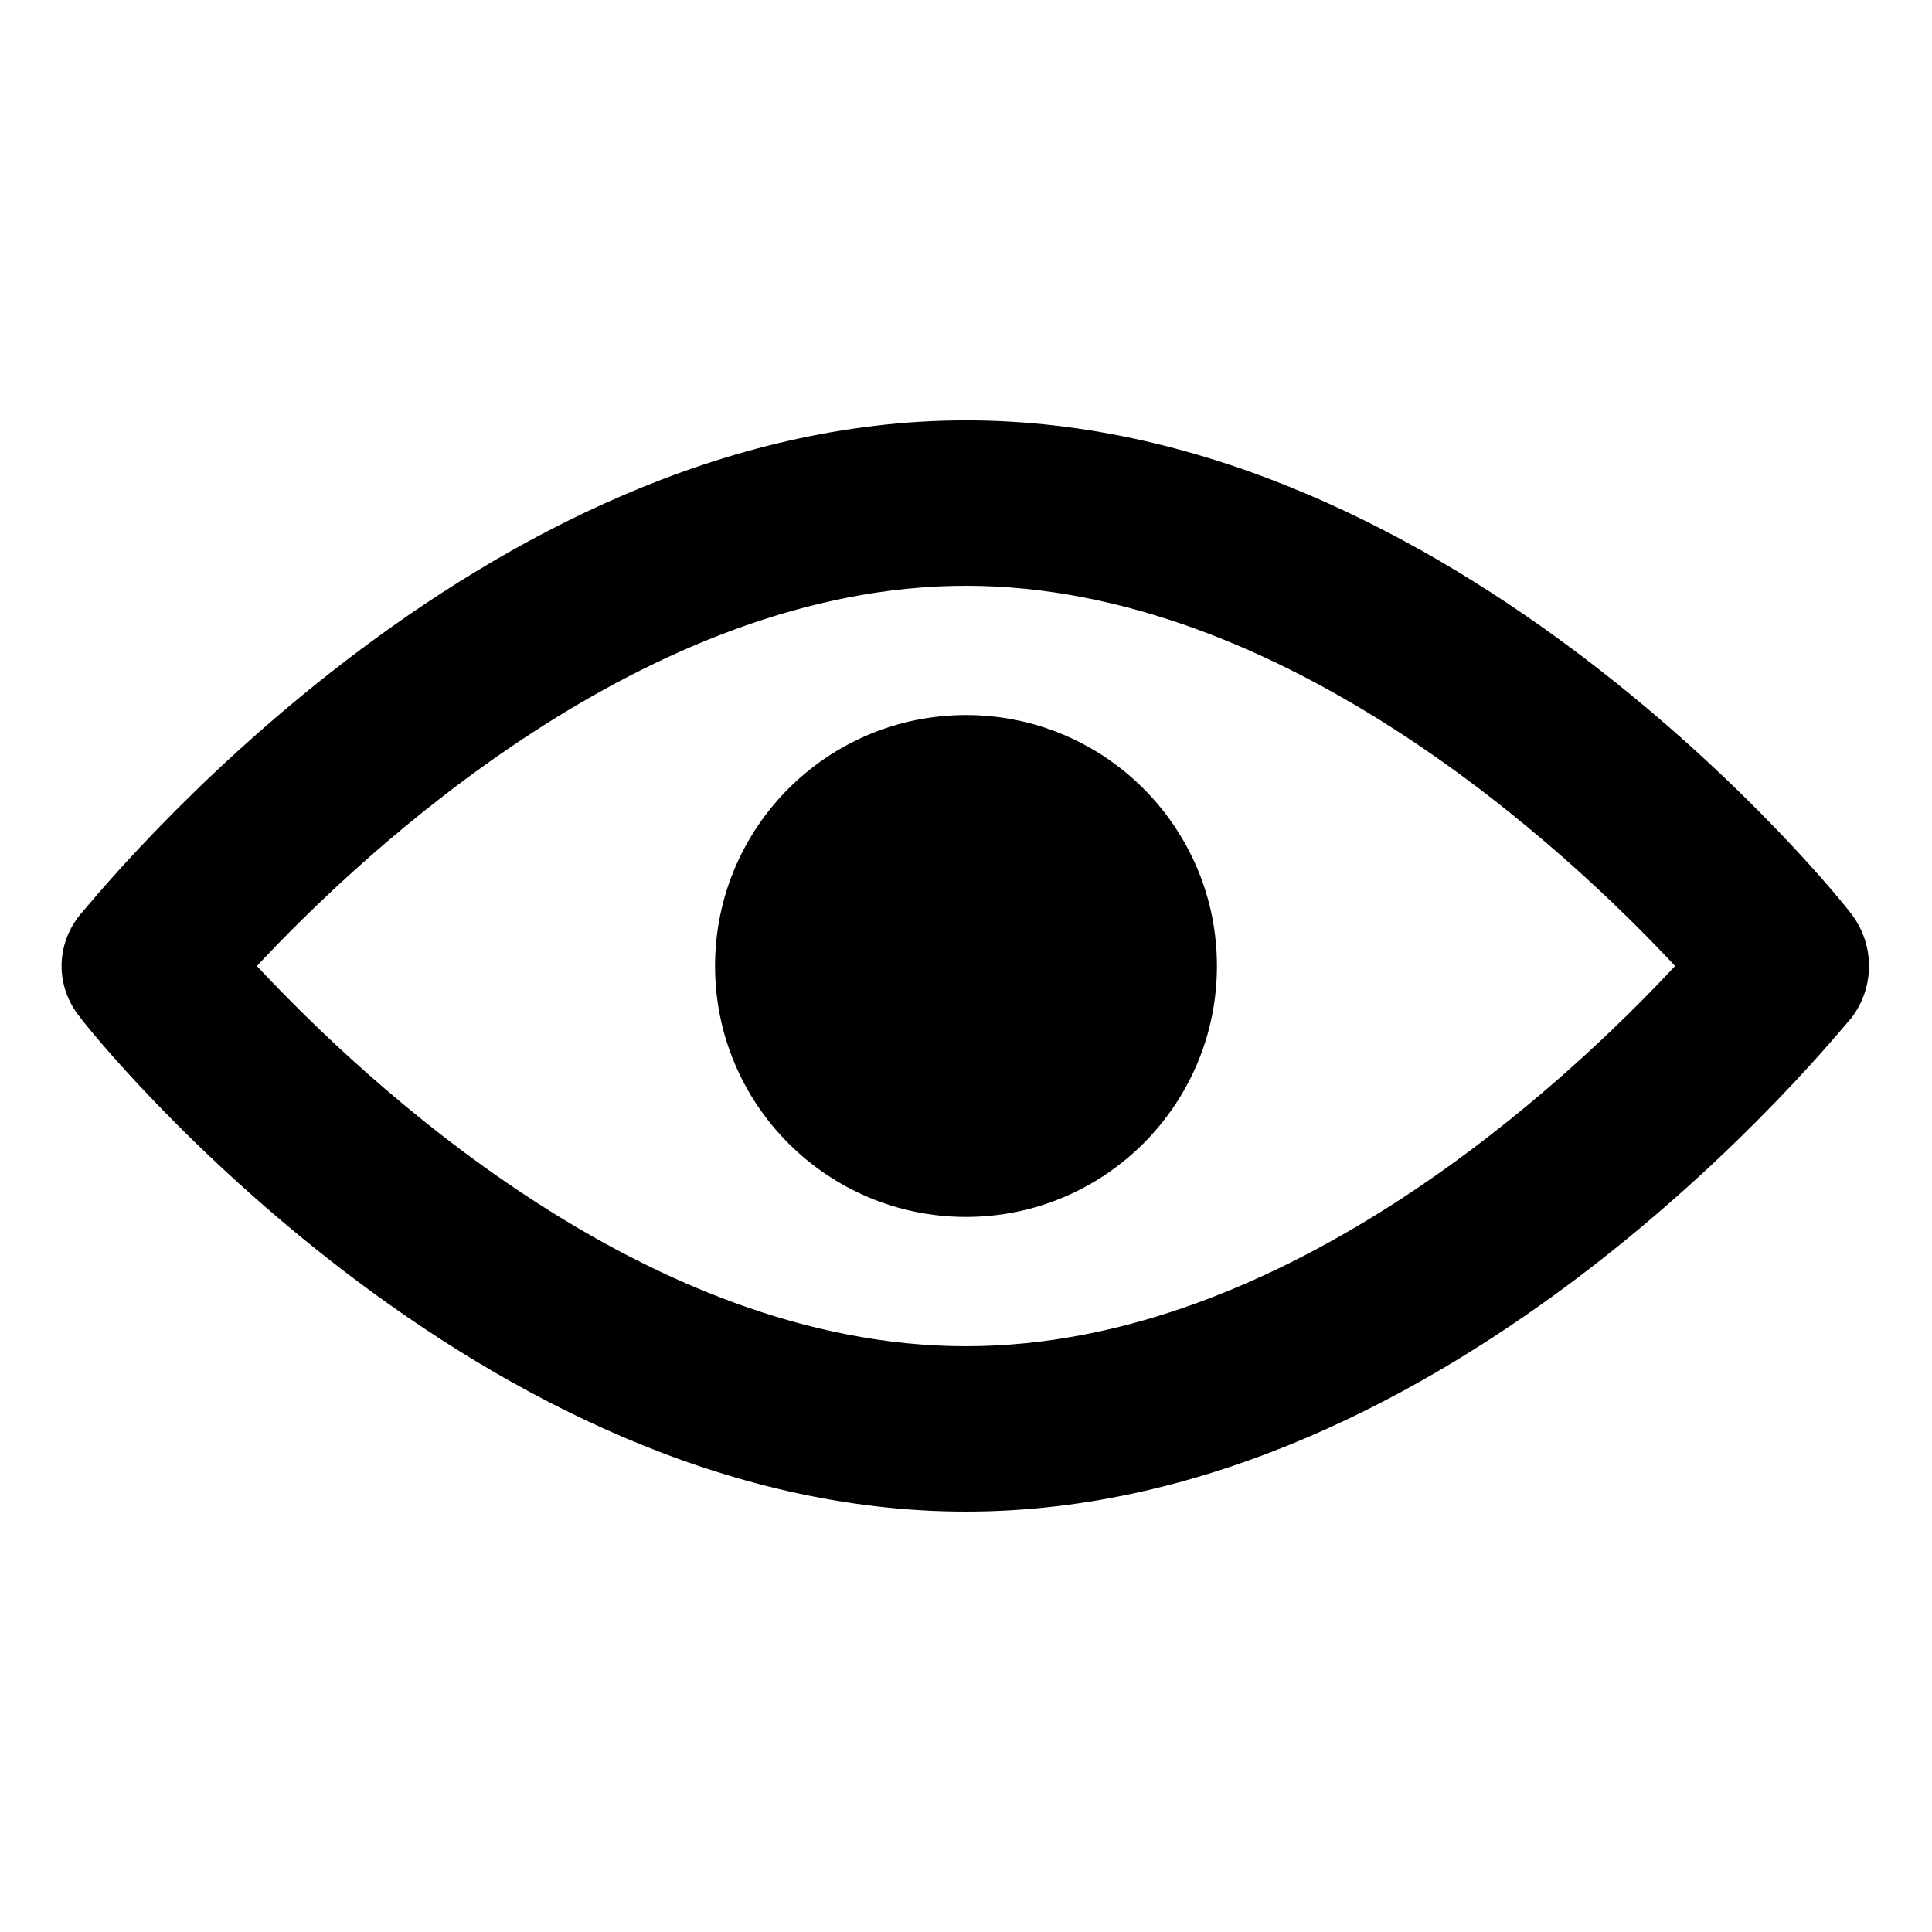 <?xml version="1.0" encoding="UTF-8"?>
<!-- Uploaded to: ICON Repo, www.svgrepo.com, Generator: ICON Repo Mixer Tools -->
<svg fill="#000000" width="800px" height="800px" version="1.1" viewBox="144 144 512 512" xmlns="http://www.w3.org/2000/svg">
 <g fill-rule="evenodd">
  <path d="m634.77 386.39c-4.031-5.543-105.3-130.99-234.77-130.99-129.48 0-230.24 125.95-234.77 130.99-6.551 8.062-6.551 19.145 0 27.207 4.031 5.543 105.3 130.99 234.77 130.99 129.48 0 230.24-125.95 234.77-130.99 6.047-8.062 6.047-19.145 0-27.207zm-234.77 114.37c-85.145 0-159.71-70.535-187.92-100.76 28.215-30.23 103.28-100.76 187.92-100.76s159.71 70.535 187.92 100.76c-28.215 30.227-102.78 100.76-187.92 100.76z"/>
  <path d="m466.5 400c0 36.727-29.773 66.5-66.5 66.5-36.73 0-66.504-29.773-66.504-66.5 0-36.73 29.773-66.504 66.504-66.504 36.727 0 66.5 29.773 66.5 66.504"/>
 </g>
</svg>